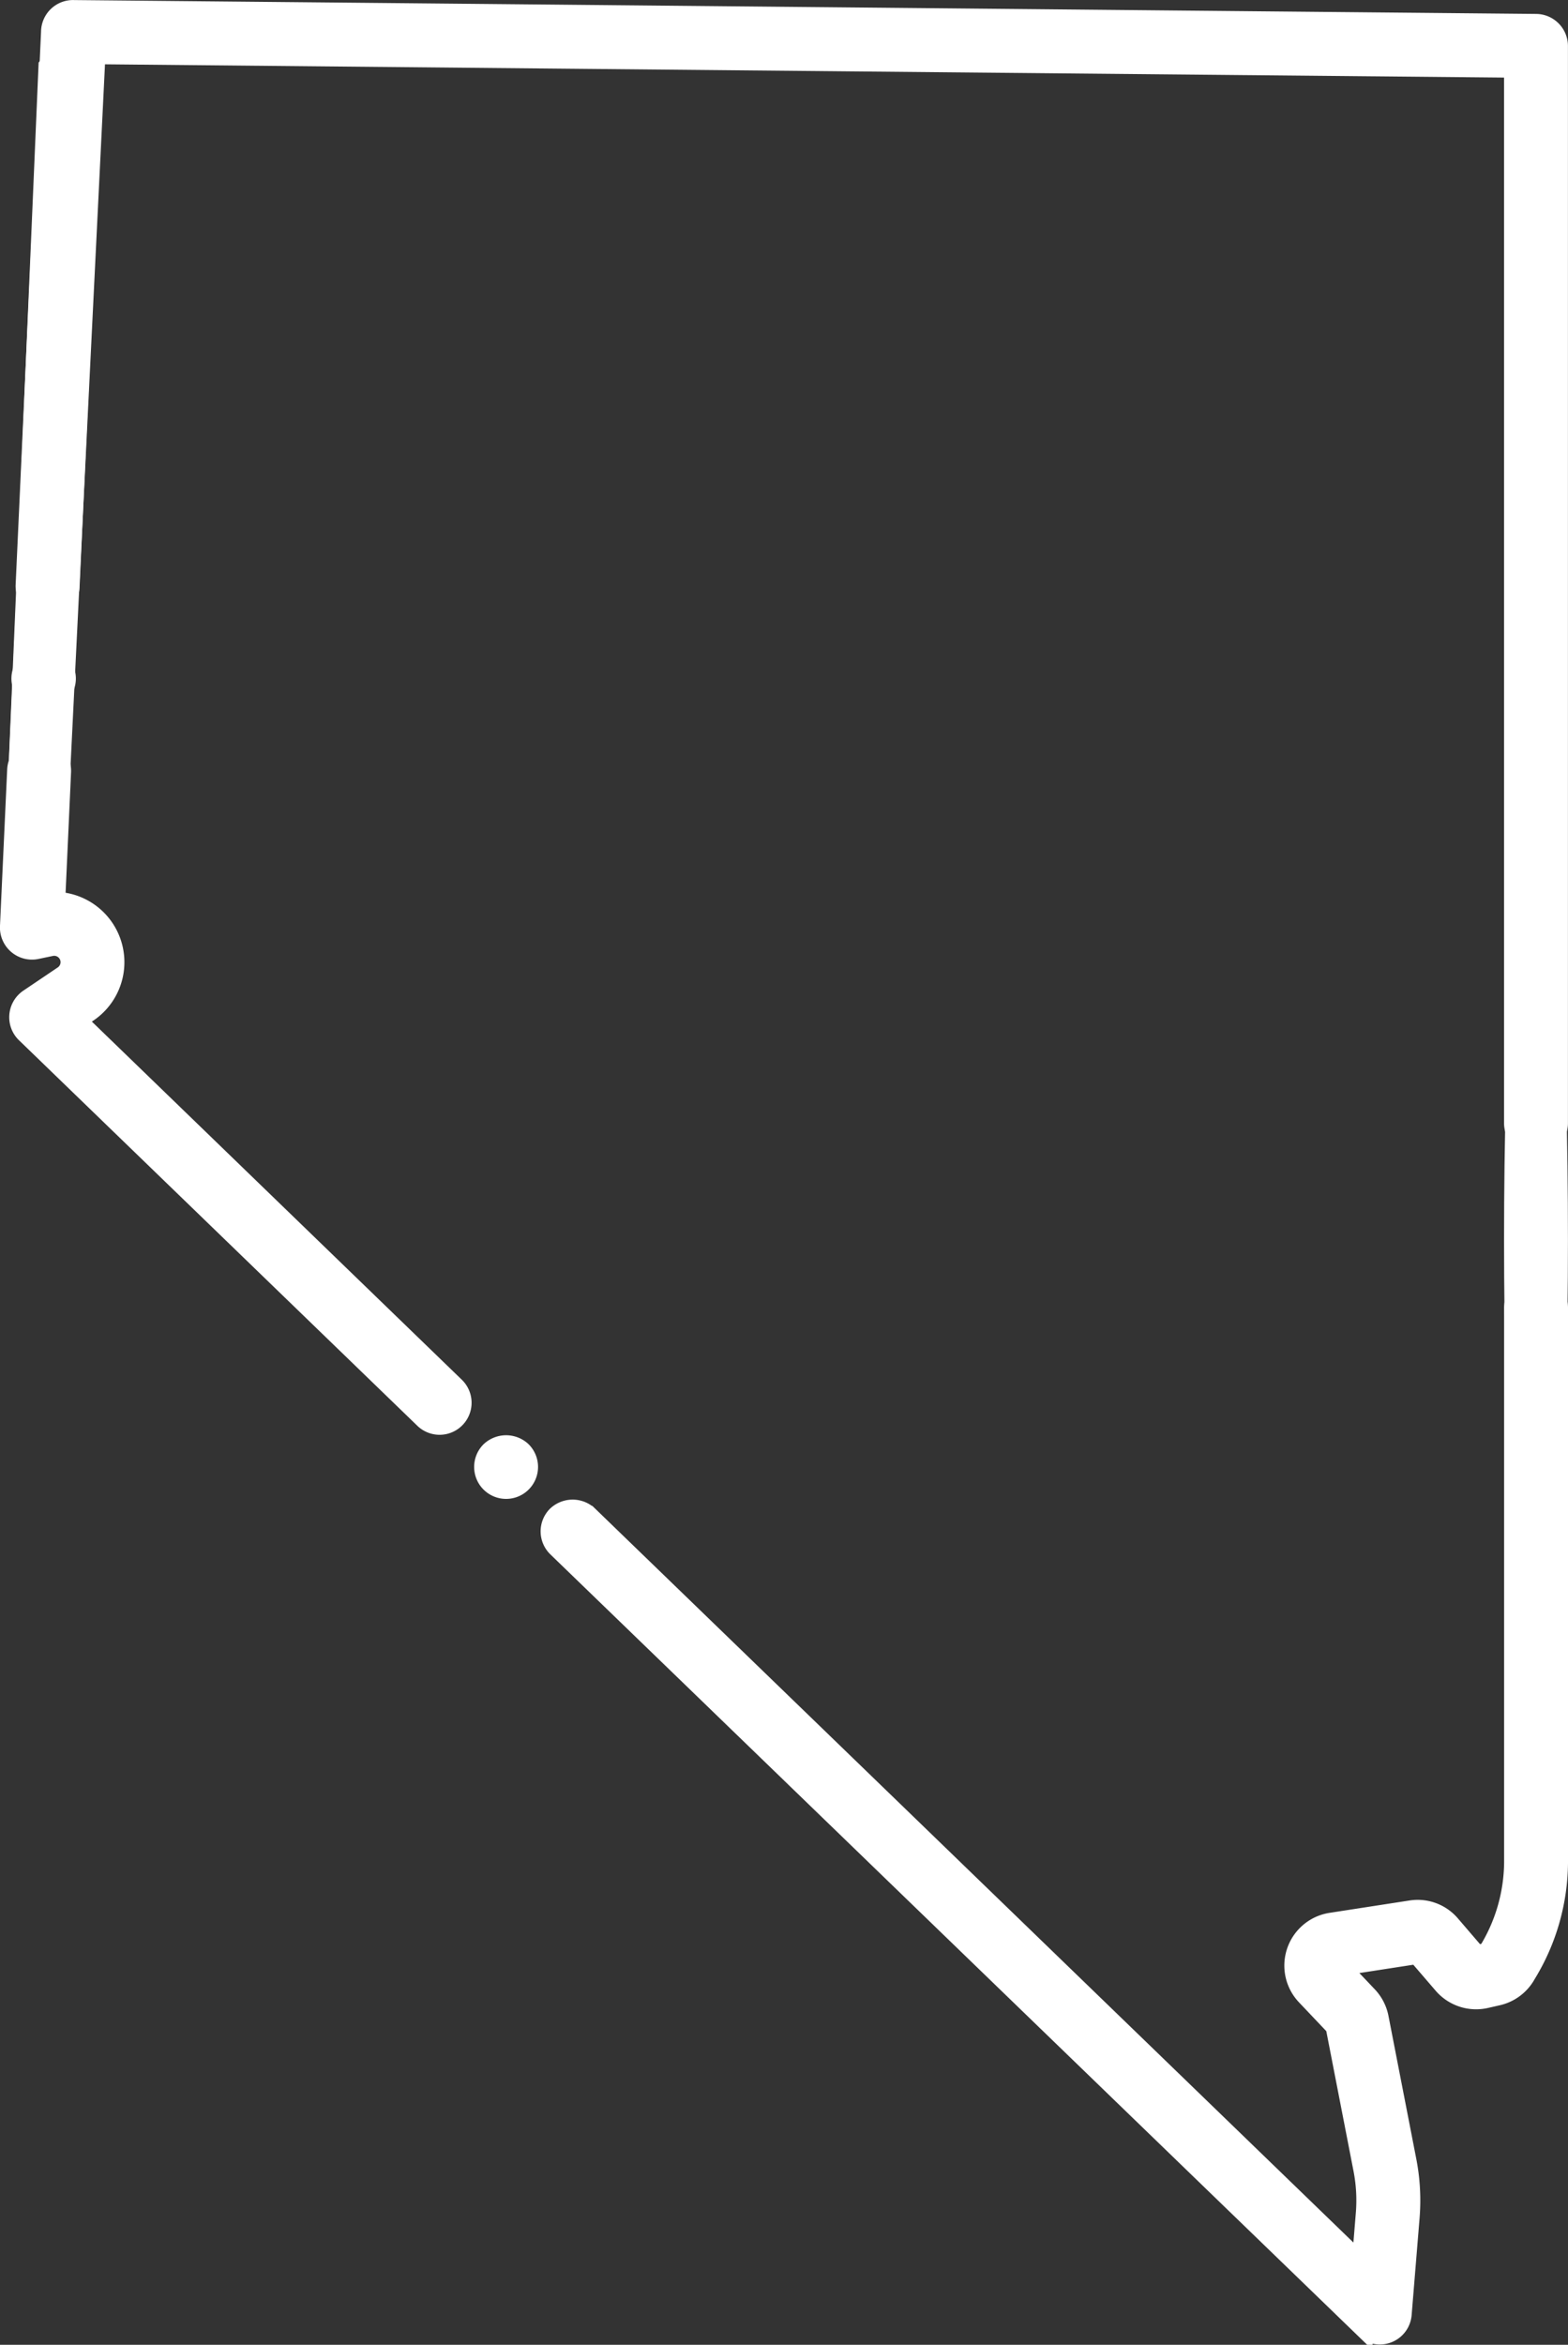 <svg xmlns="http://www.w3.org/2000/svg" width="88.349" height="132.016" viewBox="0 0 88.349 132.016">
  <rect x="0" y="0" width="88.349" height="132.016" fill="#333333" stroke="none"/>
  <g id="Group_201" data-name="Group 201" transform="translate(-19100.5 13364.5)">
    <path id="Path_144" data-name="Path 144" d="M153.014,181.434a2.506,2.506,0,0,0,2.452.809l.677-.154a2.506,2.506,0,0,0,1.64-1.24,12.206,12.206,0,0,0,1.808-6.3h0V143.32a1.3,1.3,0,0,0-2.6,0v31.229a9.631,9.631,0,0,1-1.468,5.013l-.572.13-1.44-1.676a2.481,2.481,0,0,0-2.28-.842l-4.5.695a2.505,2.505,0,0,0-1.435,4.2l1.639,1.728,1.562,8.024a9.11,9.11,0,0,1,.138,2.483l-.223,2.727-43.5-42.072a1.345,1.345,0,0,0-1.843.031,1.305,1.305,0,0,0,.031,1.843l45.482,43.978a1.3,1.3,0,0,0,2.2-.827l.448-5.468a11.721,11.721,0,0,0-.178-3.192l-1.567-8.05a2.508,2.508,0,0,0-.64-1.247l-1.529-1.611,4.256-.657Z" transform="translate(19028.758 -13434.177)" fill="#fff" stroke="#fff" stroke-width="1"/>
    <path id="Path_145" data-name="Path 145" d="M46.667,76.525c.021,0,.042.005.057.005a1.3,1.3,0,0,0,.062-2.6,1.3,1.3,0,1,0-.12,2.6Z" transform="translate(19056.219 -13401.526)" fill="#fff" stroke="#fff" stroke-width="1"/>
    <path id="Path_146" data-name="Path 146" d="M95.874,159.627a1.3,1.3,0,1,0,1.843-.031A1.341,1.341,0,0,0,95.874,159.627Z" transform="translate(19032.205 -13442.437)" fill="#fff" stroke="#fff" stroke-width="1"/>
    <path id="Path_147" data-name="Path 147" d="M45.1,100.022l22.45,21.711a1.3,1.3,0,1,0,1.811-1.874L48.072,99.266l.608-.41a3.464,3.464,0,0,0-1.818-6.326l.329-7.253a1.3,1.3,0,1,0-2.6-.12l-.406,8.828a1.306,1.306,0,0,0,1.567,1.334l.814-.17a.858.858,0,0,1,.655,1.551l-1.943,1.31a1.306,1.306,0,0,0-.177,2.014Z" transform="translate(19056.813 -13406.317)" fill="#fff" stroke="#fff" stroke-width="1"/>
    <path id="Path_148" data-name="Path 148" d="M129.744,66.73a1.3,1.3,0,1,0,2.6,0V6.08a1.309,1.309,0,0,0-1.289-1.3L48.672,4h0a1.3,1.3,0,0,0-1.361,1.292L45.879,36.436a1.3,1.3,0,0,0,1.244,1.359.2.2,0,0,0,.057.005,1.3,1.3,0,0,0,1.3-1.244L49.85,6.612l79.894.757Z" transform="translate(19056.002 -13367.996)" fill="#fff" stroke="#fff" stroke-width="1"/>
    <path id="Path_149" data-name="Path 149" d="M208.3,132.02c-.718,0-1.3,9.237-1.3,20.619,0,11.3.583,20.536,1.3,20.536s1.3-9.237,1.3-20.536C209.6,141.257,209.02,132.02,208.3,132.02Z" transform="translate(18978.746 -13447.329)" fill="#fff" stroke="#fff" stroke-width="1"/>
    <path id="Path_150" data-name="Path 150" d="M19103.928-13358.348l-2.244,49.857" transform="translate(-0.563 -4.656)" fill="#fff" stroke="#fff" stroke-width="1"/>
    <path id="Path_151" data-name="Path 151" d="M19104.418-13353.293l-1.9,44.52h2.453l2.217-45.109-1.4-1.021Z" transform="translate(-1.249 -7.493)" fill="#fff" stroke="#fff" stroke-width="1"/>
  </g>
</svg>
